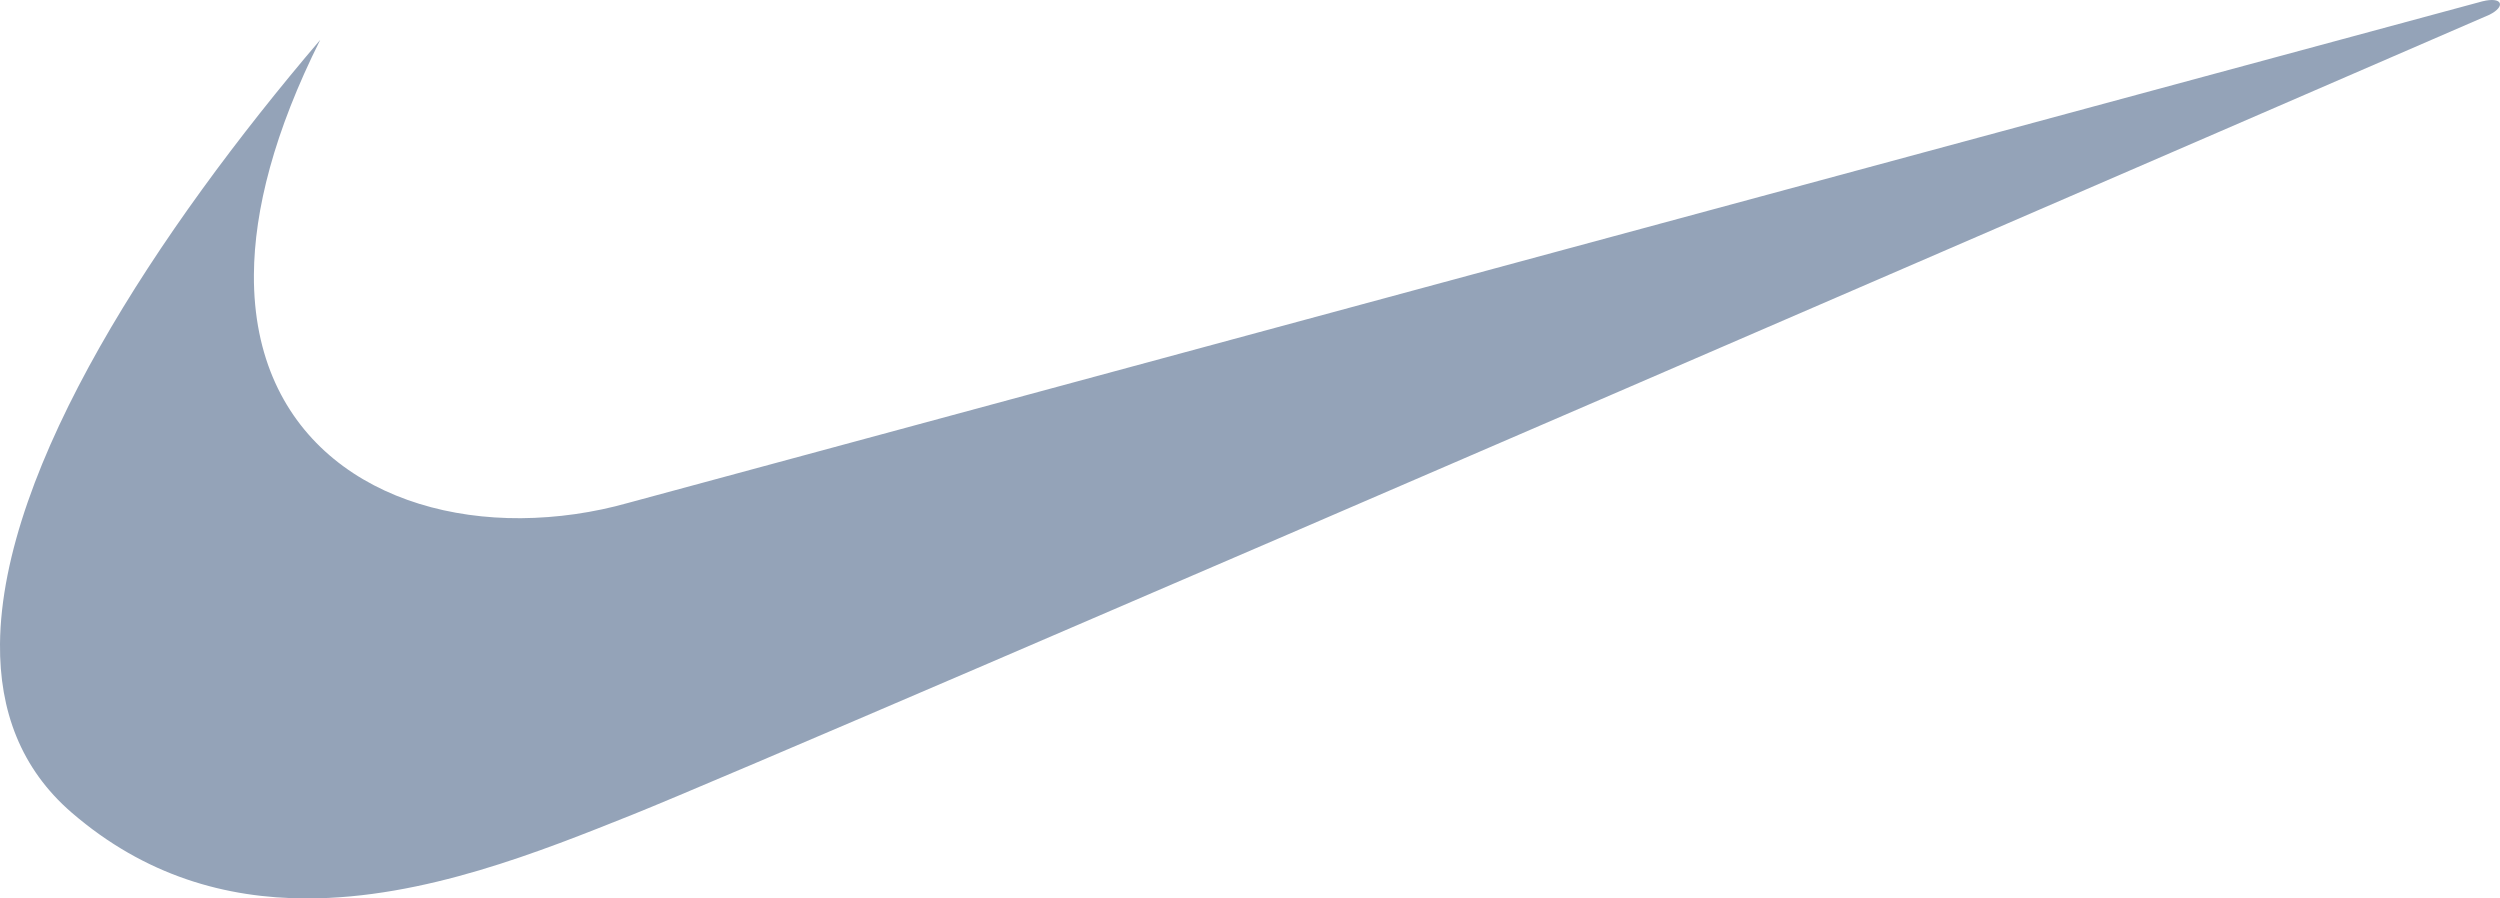 <svg width="64" height="23" viewBox="0 0 64 23" xmlns="http://www.w3.org/2000/svg">
    <path d="M8.198 1.02C4.033 5.904.04 11.96 0 16.486c-.015 1.704.53 3.19 1.835 4.317 1.88 1.622 3.951 2.194 6.012 2.197 3.012.004 6.003-1.21 8.345-2.145C20.136 19.28 63.73.377 63.73.377c.42-.21.342-.473-.184-.342-.213.053-47.46 12.838-47.46 12.838-.895.253-1.82.385-2.75.393-3.63.022-6.862-1.99-6.836-6.232.01-1.66.52-3.66 1.698-6.014Z" fill="#94a3b8" />
</svg>